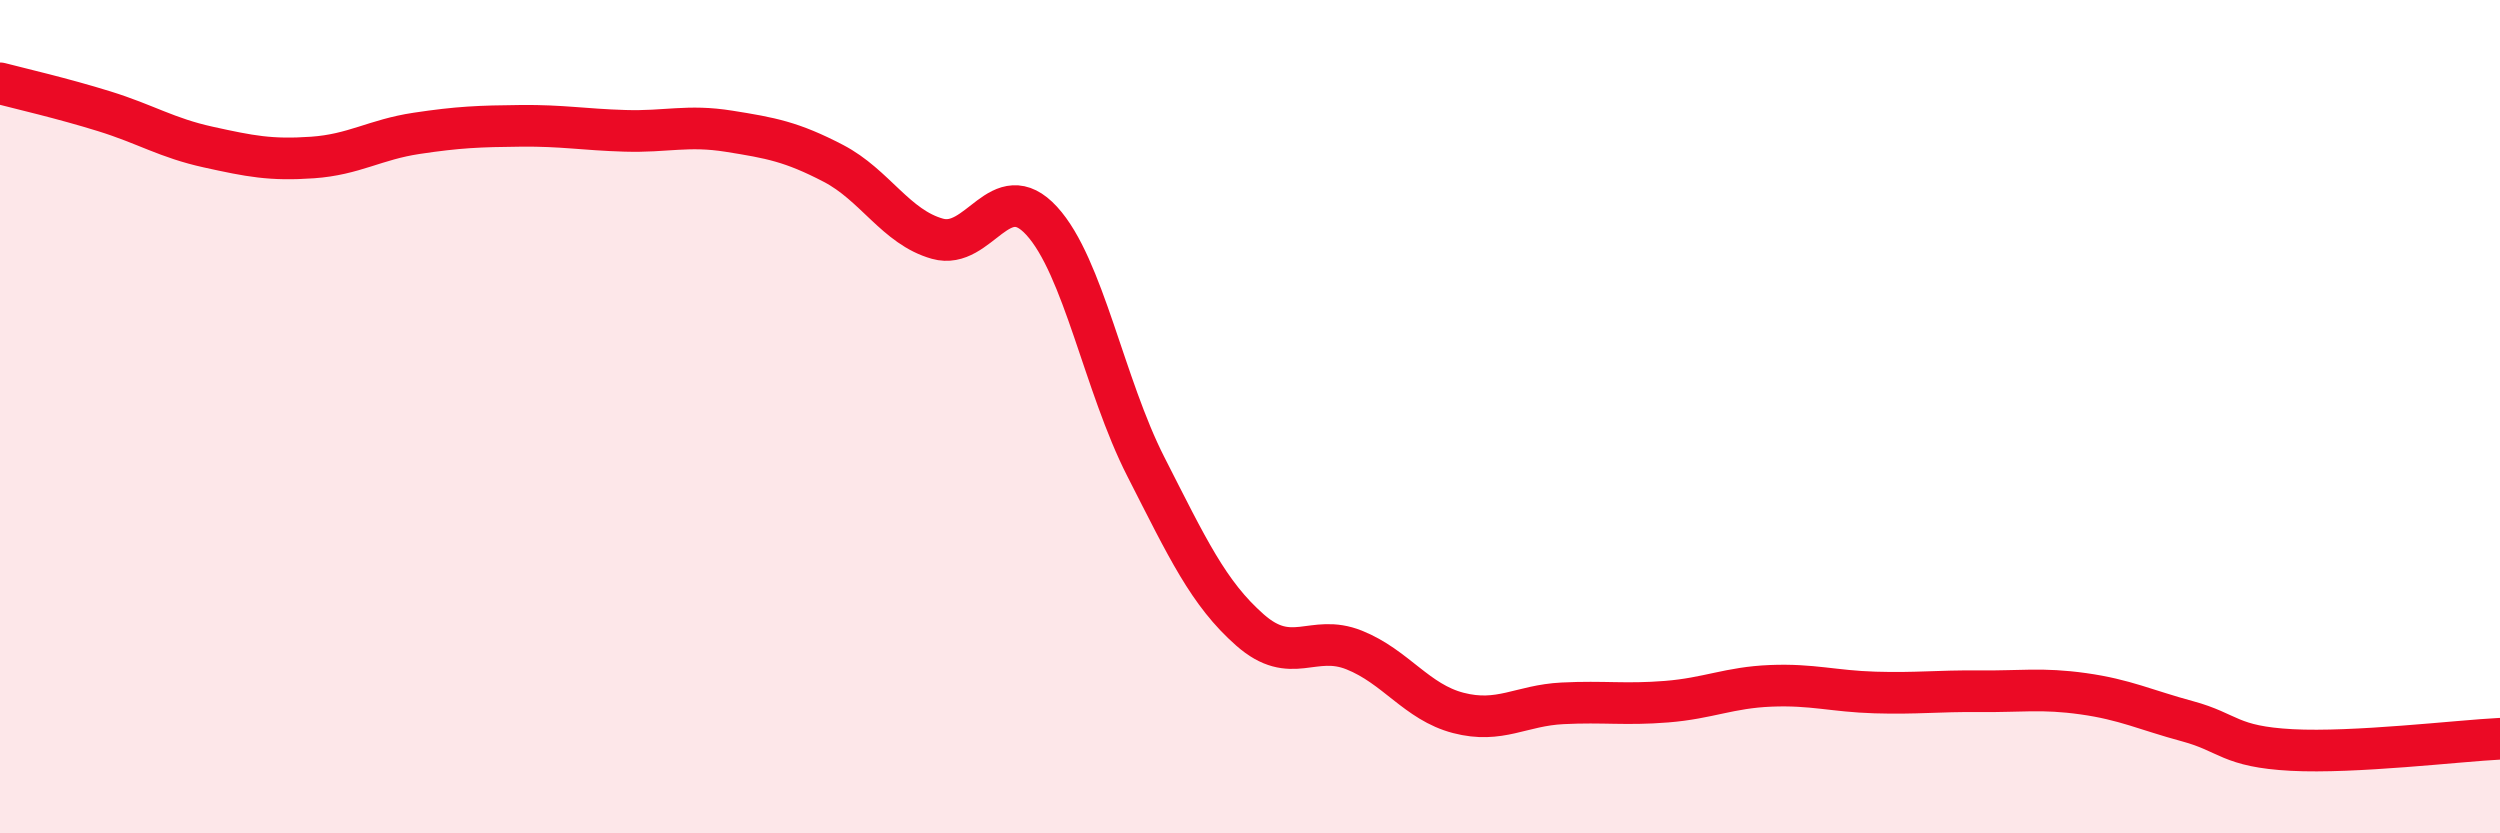 
    <svg width="60" height="20" viewBox="0 0 60 20" xmlns="http://www.w3.org/2000/svg">
      <path
        d="M 0,2 C 0.5,2.13 1.5,2.36 2.5,2.67 C 3.5,2.98 4,3.31 5,3.53 C 6,3.75 6.5,3.85 7.5,3.78 C 8.5,3.71 9,3.35 10,3.2 C 11,3.05 11.5,3.03 12.5,3.02 C 13.5,3.01 14,3.11 15,3.14 C 16,3.17 16.5,2.99 17.5,3.15 C 18.5,3.31 19,3.4 20,3.92 C 21,4.44 21.5,5.45 22.5,5.73 C 23.5,6.01 24,4.21 25,5.3 C 26,6.39 26.5,9.24 27.5,11.2 C 28.5,13.16 29,14.24 30,15.12 C 31,16 31.5,15.2 32.5,15.6 C 33.5,16 34,16.85 35,17.11 C 36,17.37 36.5,16.93 37.5,16.88 C 38.5,16.83 39,16.92 40,16.84 C 41,16.76 41.5,16.5 42.5,16.46 C 43.5,16.42 44,16.59 45,16.62 C 46,16.65 46.5,16.58 47.5,16.59 C 48.5,16.6 49,16.51 50,16.65 C 51,16.79 51.5,17.04 52.5,17.31 C 53.5,17.58 53.5,17.92 55,18 C 56.5,18.08 59,17.78 60,17.73L60 20L0 20Z"
        fill="#EB0A25"
        opacity="0.1"
        stroke-linecap="round"
        stroke-linejoin="round"
      />
      <path
        d="M 0,2 C 0.5,2.13 1.5,2.36 2.5,2.67 C 3.5,2.98 4,3.31 5,3.53 C 6,3.75 6.5,3.85 7.5,3.78 C 8.5,3.71 9,3.35 10,3.2 C 11,3.05 11.5,3.03 12.5,3.02 C 13.5,3.01 14,3.11 15,3.14 C 16,3.17 16.5,2.99 17.5,3.15 C 18.5,3.31 19,3.4 20,3.92 C 21,4.44 21.5,5.45 22.5,5.73 C 23.5,6.01 24,4.21 25,5.3 C 26,6.39 26.5,9.24 27.5,11.2 C 28.5,13.16 29,14.24 30,15.12 C 31,16 31.5,15.2 32.5,15.6 C 33.5,16 34,16.85 35,17.11 C 36,17.37 36.5,16.93 37.5,16.88 C 38.5,16.83 39,16.92 40,16.84 C 41,16.76 41.5,16.5 42.5,16.46 C 43.5,16.42 44,16.59 45,16.62 C 46,16.65 46.5,16.58 47.5,16.59 C 48.5,16.6 49,16.51 50,16.65 C 51,16.79 51.5,17.04 52.5,17.31 C 53.5,17.58 53.5,17.92 55,18 C 56.5,18.08 59,17.78 60,17.73"
        stroke="#EB0A25"
        stroke-width="1"
        fill="none"
        stroke-linecap="round"
        stroke-linejoin="round"
      />
    </svg>
  